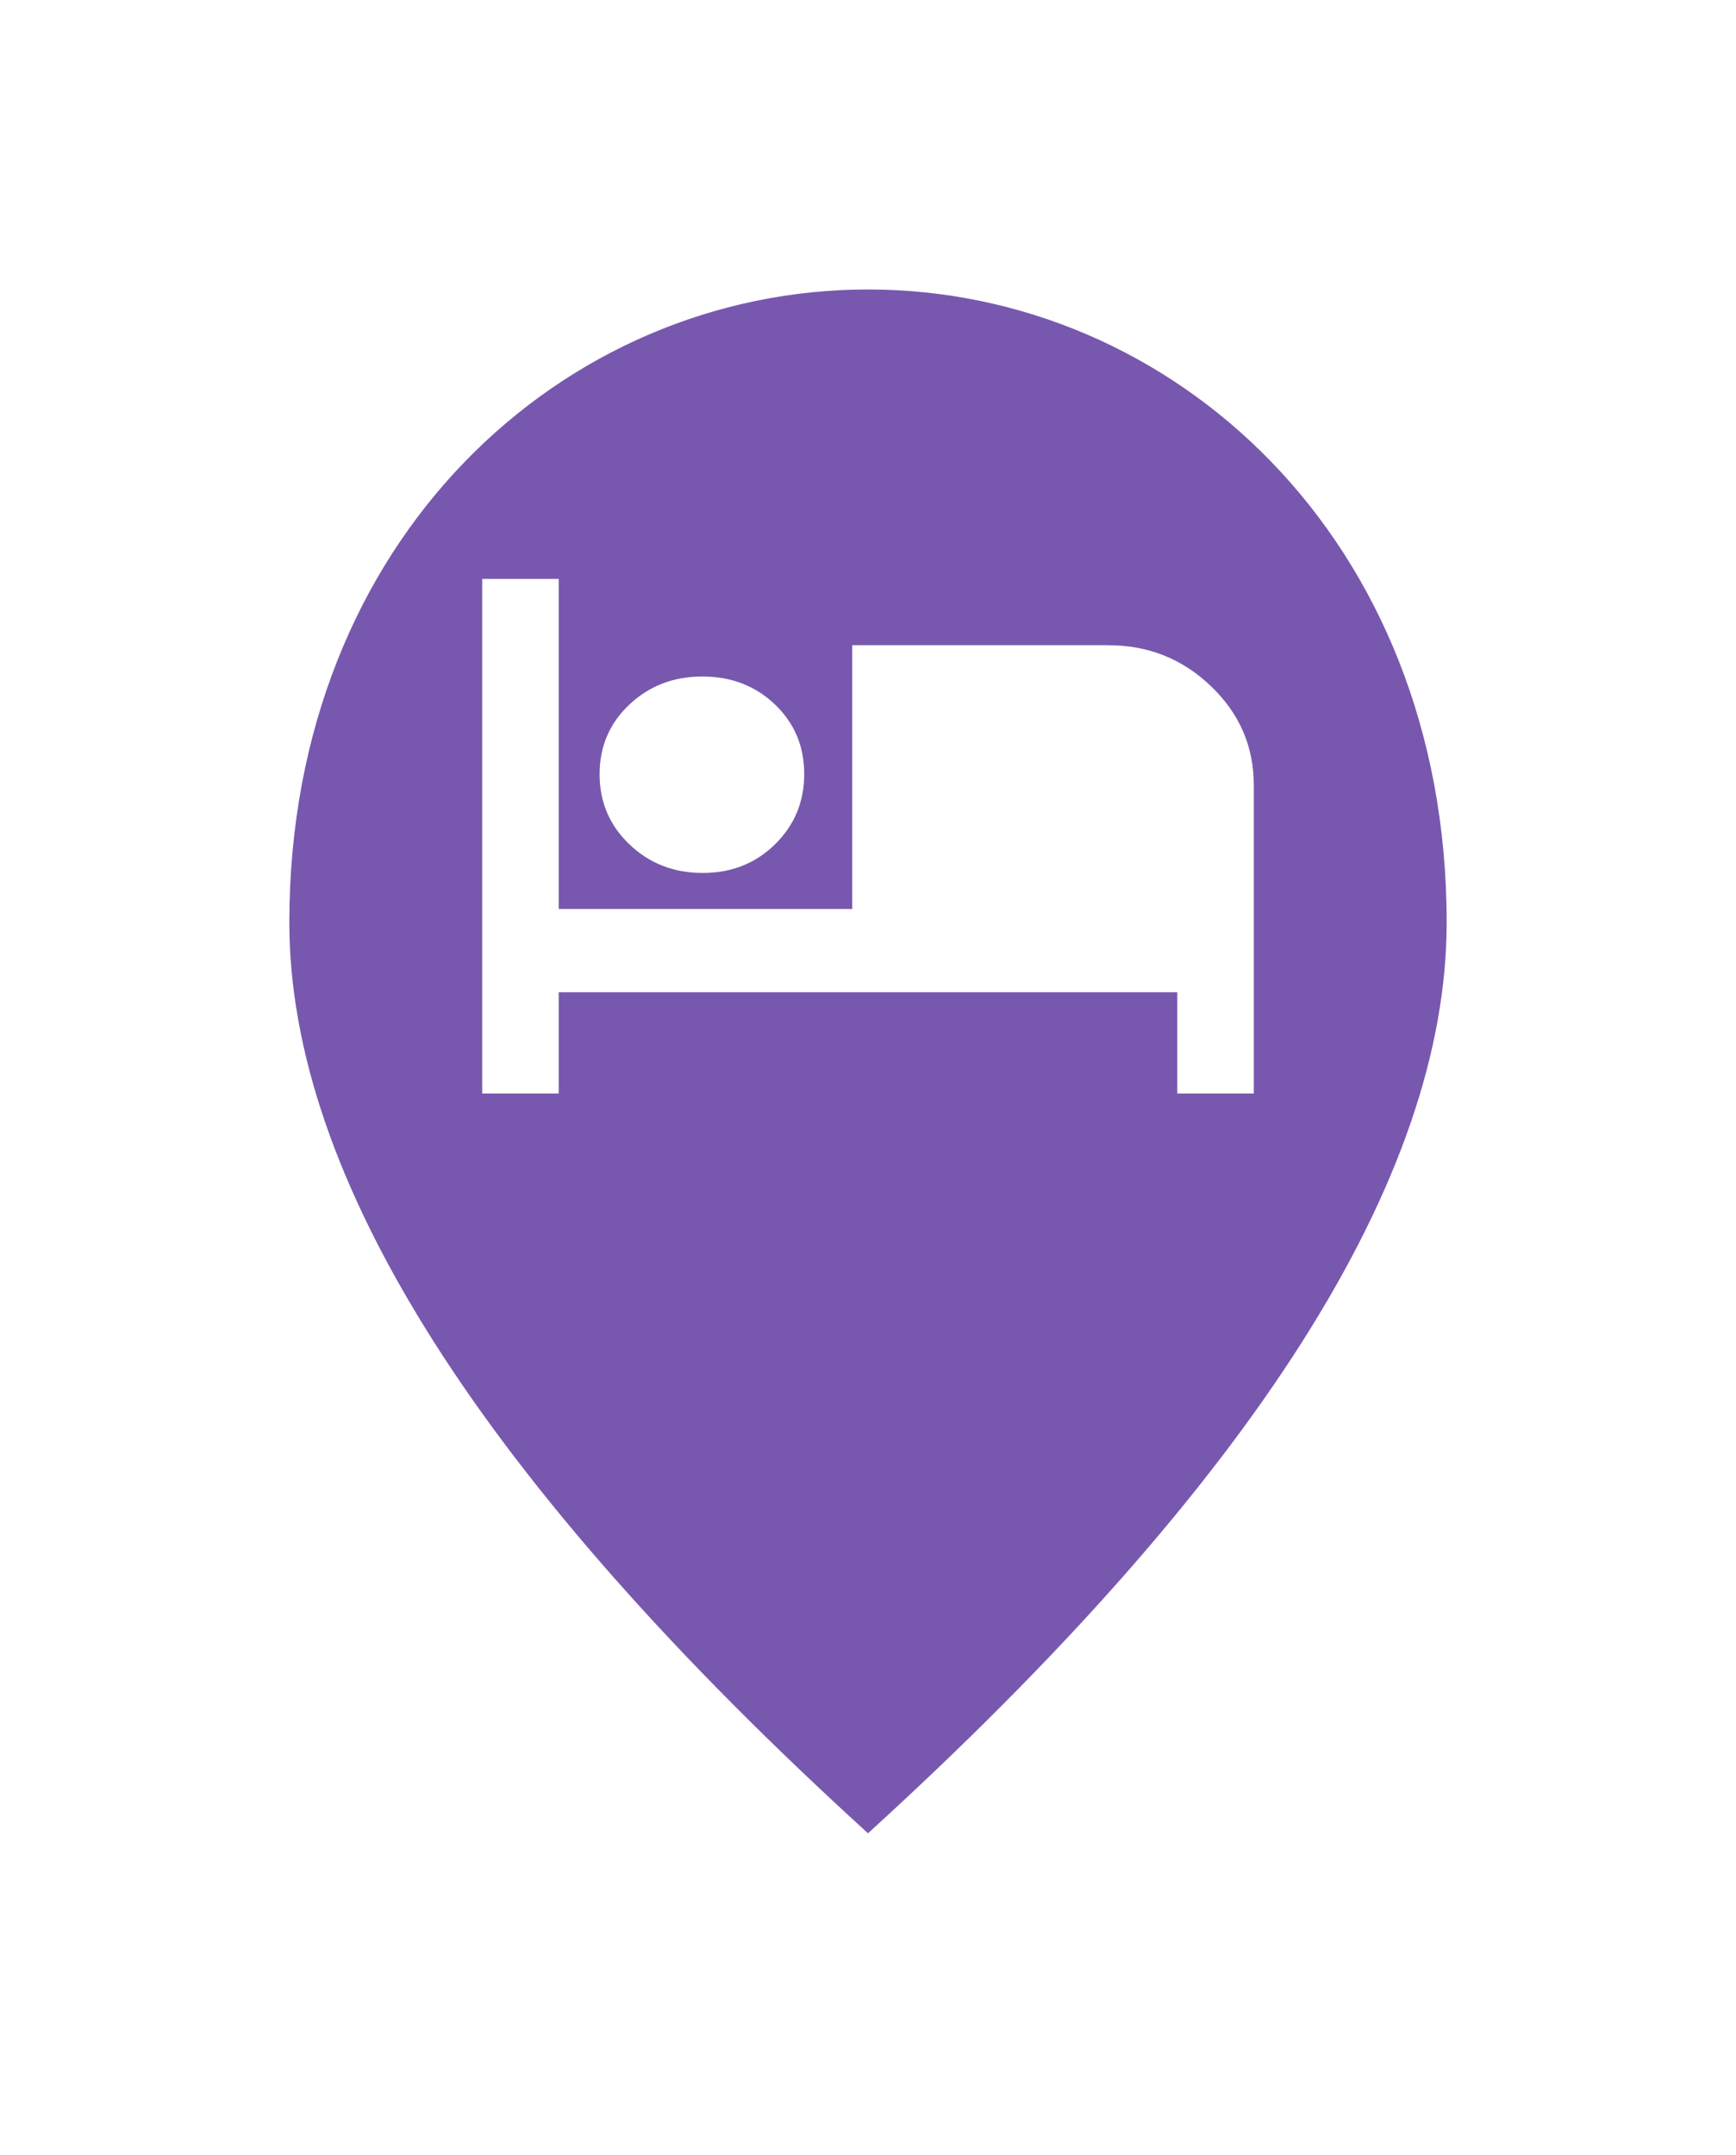 <svg width="54" height="67" viewBox="0 0 54 67" fill="none" xmlns="http://www.w3.org/2000/svg">
<g filter="url(#filter0_d_693_31)">
<path d="M26.663 55.37L27 55.676L27.337 55.37C33.352 49.892 37.886 44.77 40.919 40.001C43.951 35.233 45.5 30.79 45.5 26.68C45.5 14.467 36.741 6.5 27 6.5C17.259 6.5 8.5 14.467 8.5 26.68C8.5 30.79 10.049 35.233 13.081 40.001C16.114 44.77 20.648 49.892 26.663 55.37Z" fill="#7858AE" stroke="white"/>
<path d="M15 32V16H17.379V26.263H26.51V18.061H34.473C35.718 18.061 36.784 18.486 37.67 19.337C38.557 20.188 39 21.21 39 22.405V32H36.621V28.851H17.379V32H15ZM21.856 25.142C20.959 25.142 20.2 24.846 19.58 24.254C18.96 23.662 18.651 22.935 18.651 22.073C18.651 21.212 18.959 20.49 19.576 19.907C20.193 19.325 20.95 19.034 21.848 19.034C22.746 19.034 23.498 19.323 24.105 19.903C24.712 20.483 25.016 21.204 25.016 22.066C25.016 22.927 24.714 23.655 24.109 24.25C23.505 24.844 22.754 25.142 21.856 25.142ZM28.907 26.263H36.621V22.411C36.621 21.84 36.41 21.353 35.99 20.95C35.569 20.546 35.064 20.344 34.473 20.344H28.907V26.263ZM21.846 23.163C22.161 23.163 22.429 23.058 22.649 22.846C22.87 22.634 22.98 22.378 22.98 22.075C22.98 21.773 22.87 21.516 22.649 21.305C22.429 21.093 22.161 20.987 21.846 20.987C21.531 20.987 21.263 21.093 21.043 21.305C20.823 21.516 20.712 21.773 20.712 22.075C20.712 22.378 20.823 22.634 21.043 22.846C21.263 23.058 21.531 23.163 21.846 23.163ZM21.846 23.163C21.531 23.163 21.263 23.058 21.043 22.846C20.823 22.634 20.712 22.378 20.712 22.075C20.712 21.773 20.823 21.516 21.043 21.305C21.263 21.093 21.531 20.987 21.846 20.987C22.161 20.987 22.429 21.093 22.649 21.305C22.87 21.516 22.98 21.773 22.98 22.075C22.98 22.378 22.87 22.634 22.649 22.846C22.429 23.058 22.161 23.163 21.846 23.163ZM28.907 20.344H34.473C35.064 20.344 35.569 20.546 35.99 20.95C36.41 21.353 36.621 21.838 36.621 22.405V26.263H28.907V20.344Z" fill="white"/>
</g>
<defs>
<filter id="filter0_d_693_31" x="0" y="0" width="54" height="67" filterUnits="userSpaceOnUse" color-interpolation-filters="sRGB">
<feFlood flood-opacity="0" result="BackgroundImageFix"/>
<feColorMatrix in="SourceAlpha" type="matrix" values="0 0 0 0 0 0 0 0 0 0 0 0 0 0 0 0 0 0 127 0" result="hardAlpha"/>
<feOffset dy="2"/>
<feGaussianBlur stdDeviation="4"/>
<feComposite in2="hardAlpha" operator="out"/>
<feColorMatrix type="matrix" values="0 0 0 0 0 0 0 0 0 0 0 0 0 0 0 0 0 0 0.16 0"/>
<feBlend mode="normal" in2="BackgroundImageFix" result="effect1_dropShadow_693_31"/>
<feBlend mode="normal" in="SourceGraphic" in2="effect1_dropShadow_693_31" result="shape"/>
</filter>
</defs>
</svg>
